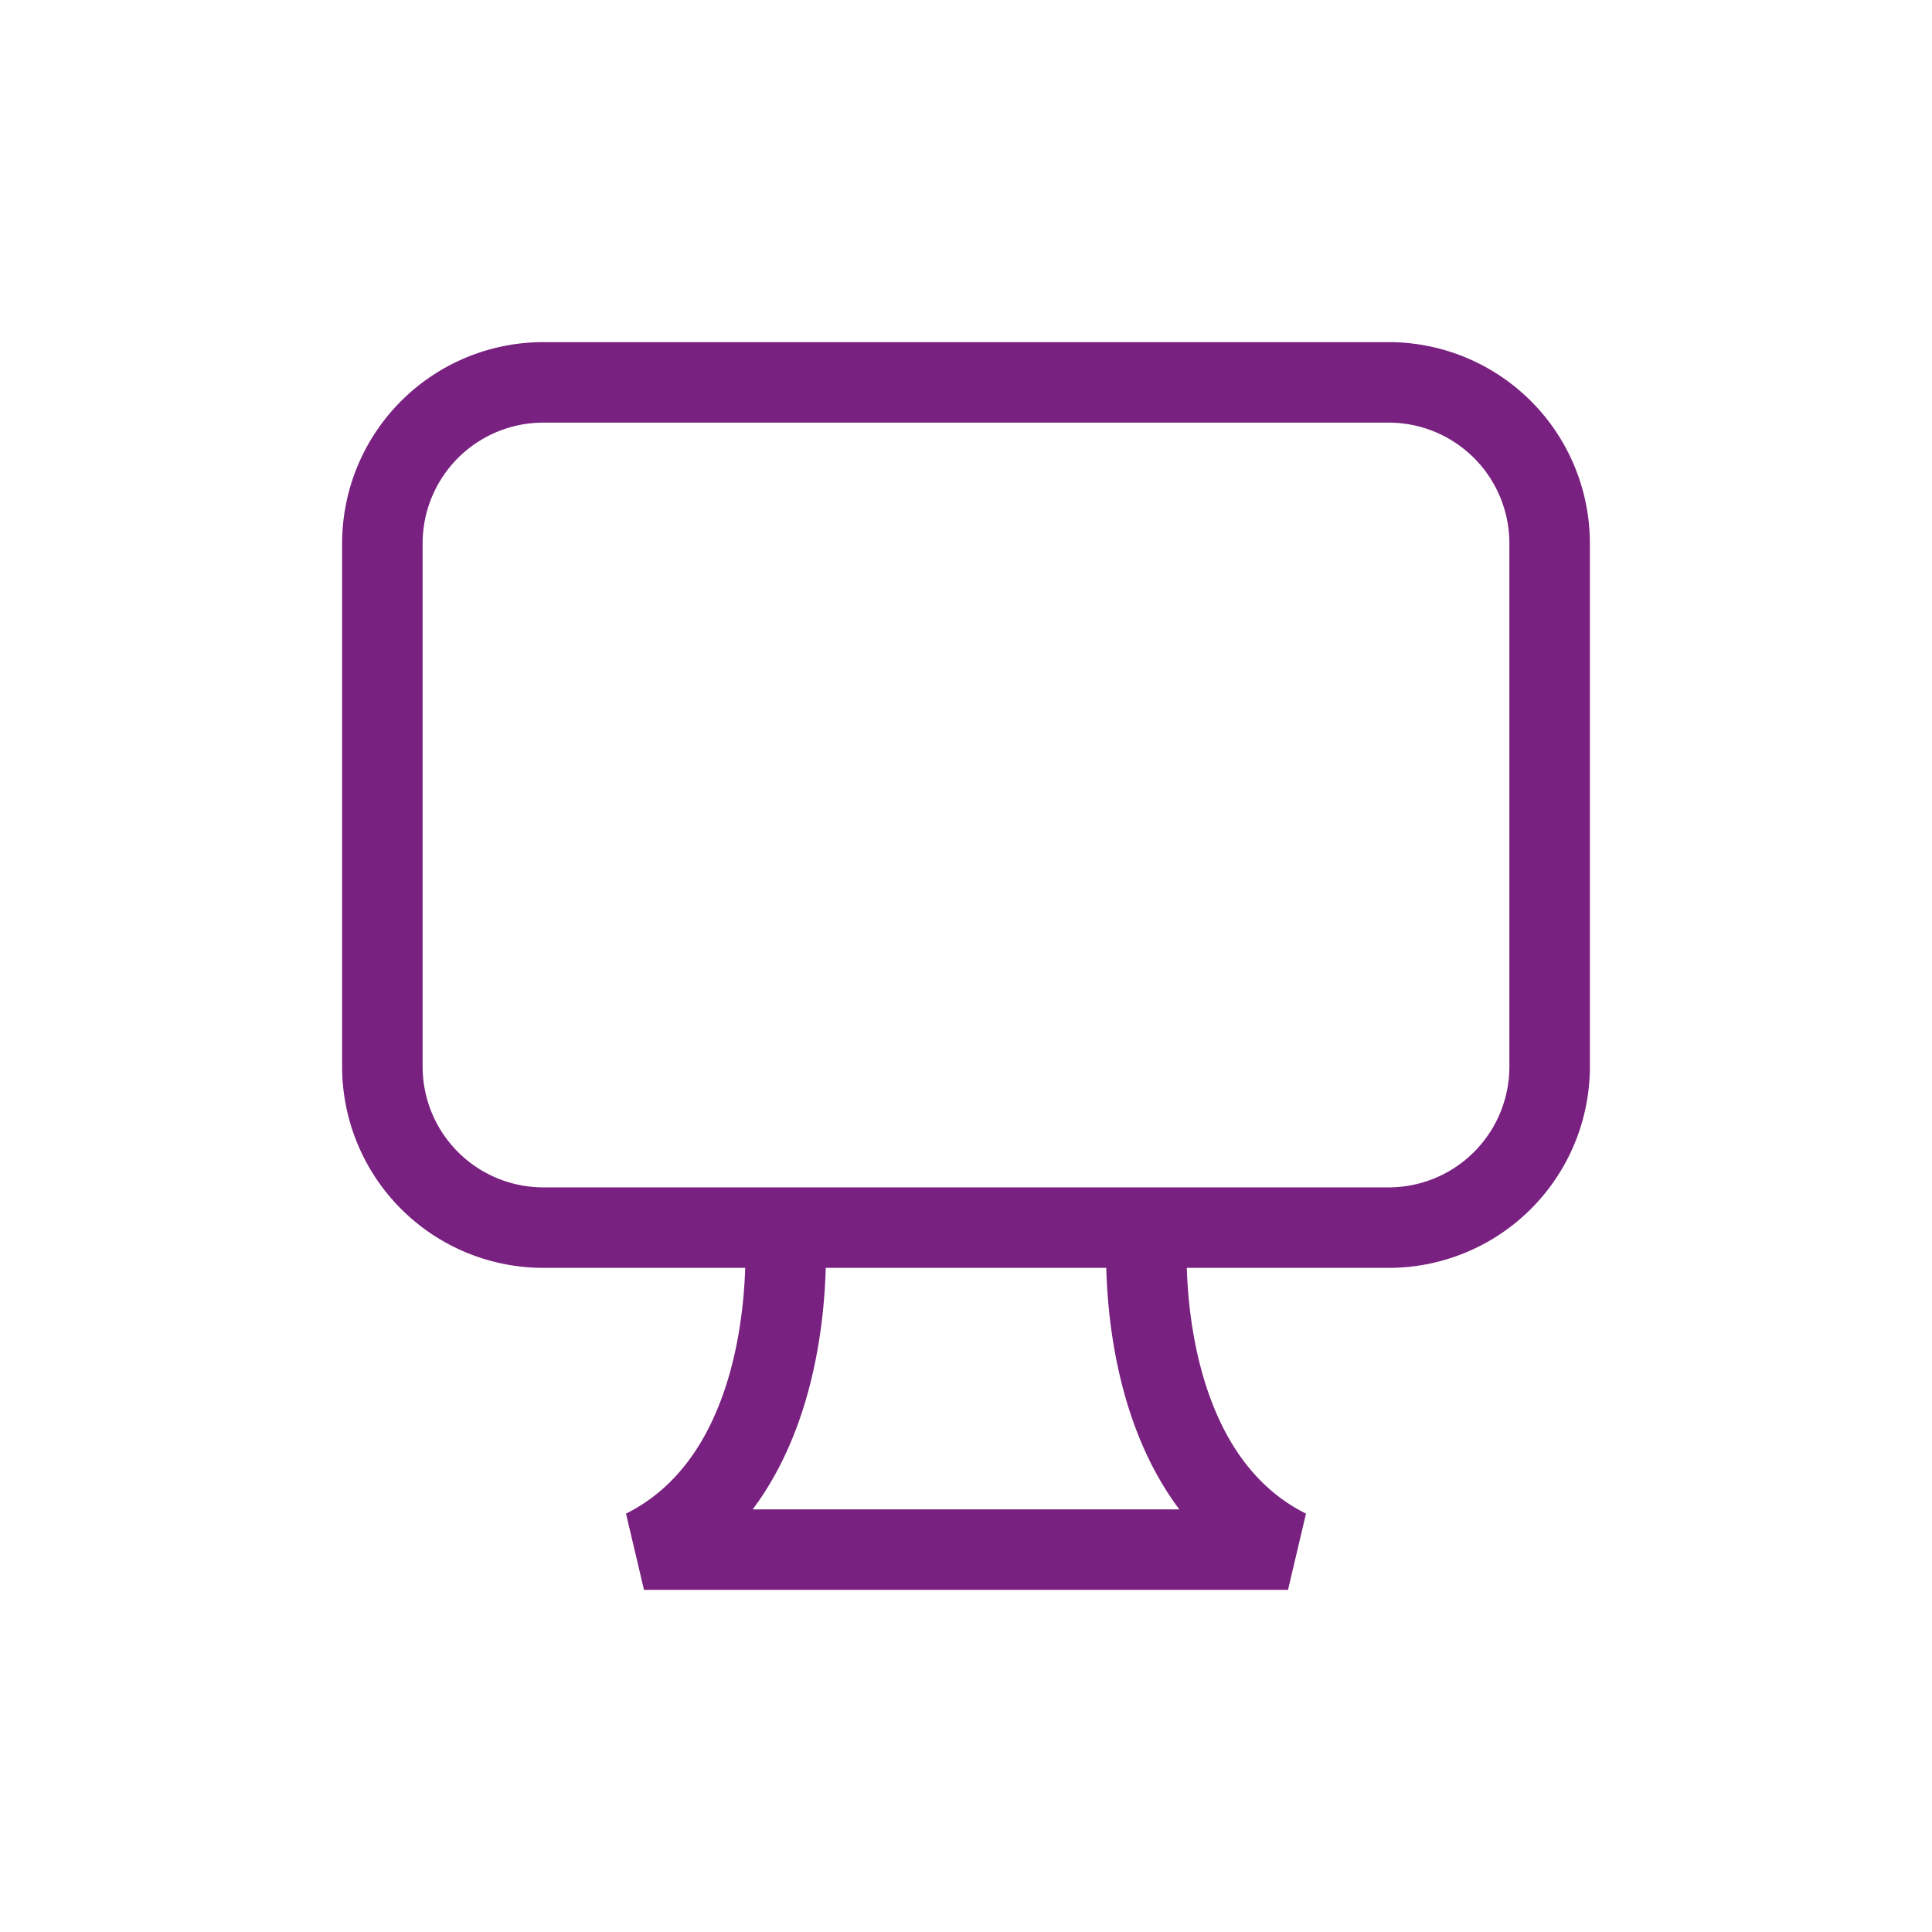 <svg width="60" height="60" fill="none" stroke="#792180" strokeLinecap="round" strokeLinejoin="round" strokeWidth="1.5" viewBox="0 0 24 24" xmlns="http://www.w3.org/2000/svg">
   <path d="M9.75 15.25h7.5a2 2 0 0 0 2-2v-6.5a2 2 0 0 0-2-2H6.75a2 2 0 0 0-2 2v6.5a2 2 0 0 0 2 2h3Zm0 0s.25 3-1.75 4h8c-2-1-1.75-4-1.75-4"></path>
</svg>
